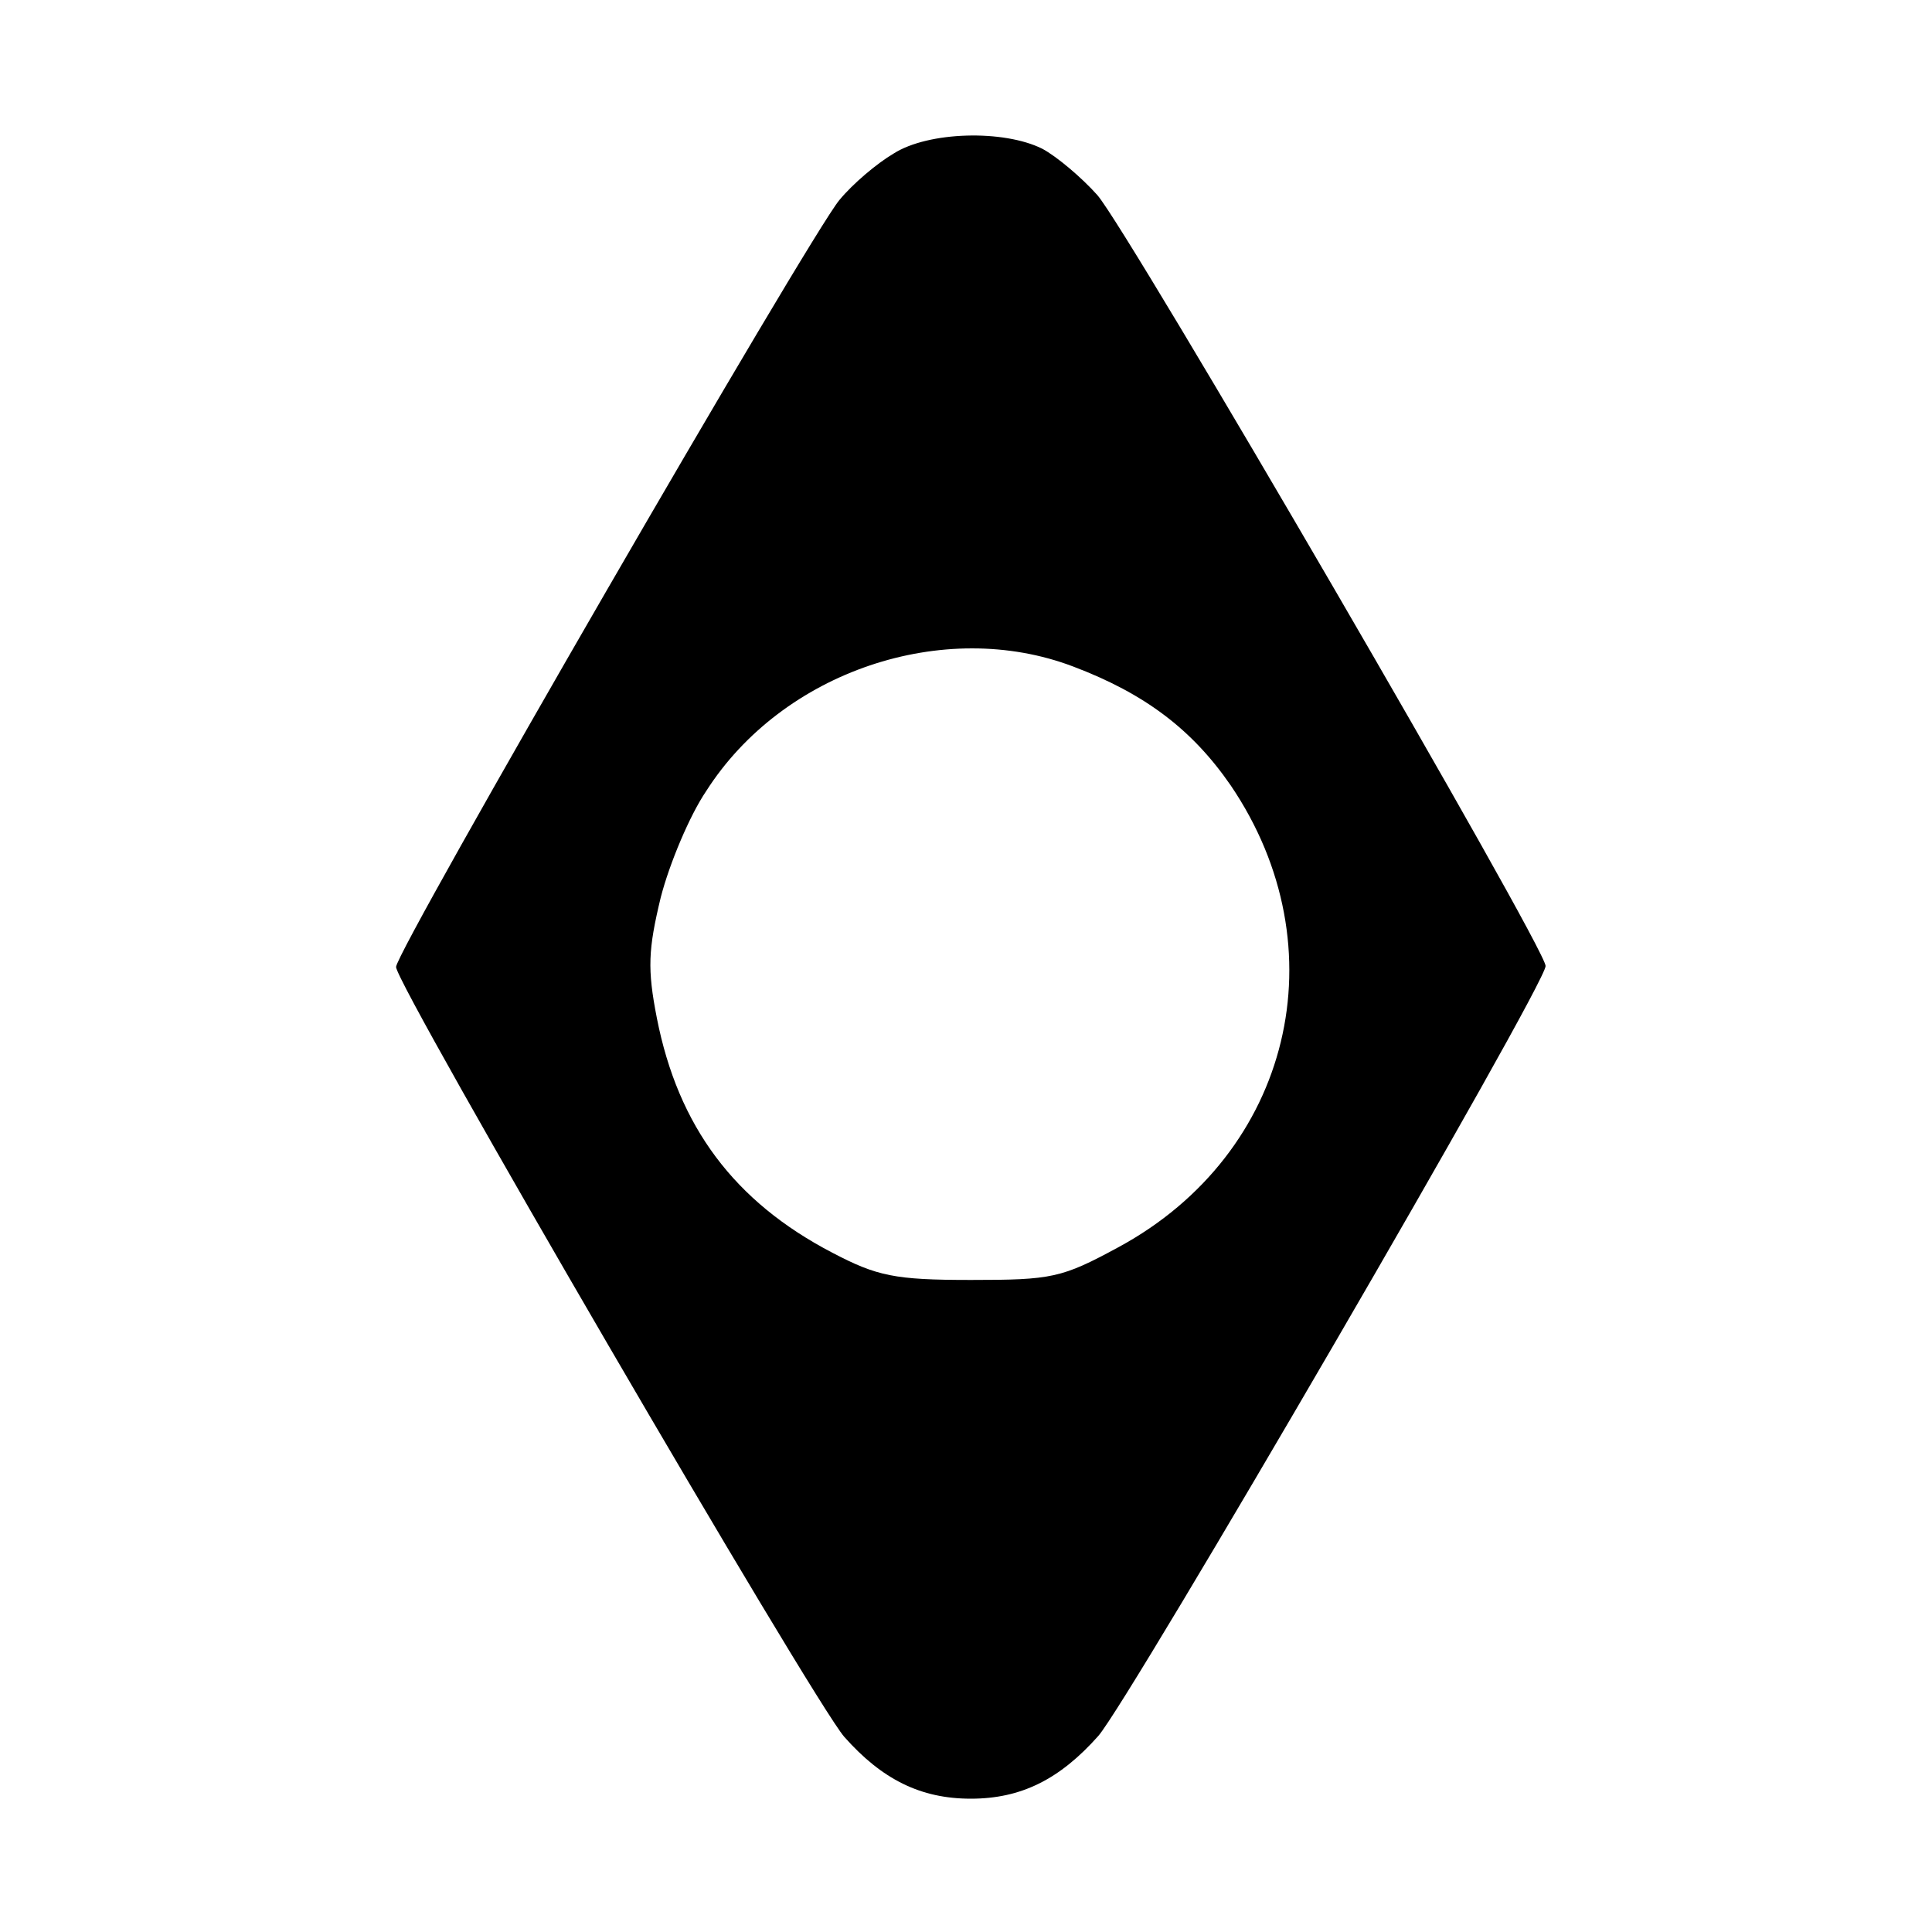 <?xml version="1.0" encoding="UTF-8" standalone="yes"?>
<svg version="1.0" xmlns="http://www.w3.org/2000/svg" width="200" height="200" viewBox="0 0 200 200" preserveAspectRatio="xMidYMid meet">
  <g transform="translate(0,200) scale(0.1,-0.1)" fill="#000000" stroke="none">
    <path d="M925 1841 c-17 -10 -42 -31 -56 -48 -31 -37 -459 -777 -459 -794 0
-19 431 -759 464 -797 39 -44 79 -64 131 -64 52 0 92 20 132 65 33 38 463 777
463 797 0 19 -431 760 -464 798 -16 18 -42 40 -57 48 -40 20 -118 18 -154 -5z
m186 -531 c74 -28 123 -65 163 -123 114 -168 63 -381 -116 -478 -59 -32 -69
-34 -153 -34 -79 0 -97 4 -143 28 -102 53 -160 131 -182 243 -10 51 -9 71 4
125 9 35 30 85 47 110 79 124 246 180 380 129z"/>
  </g>
</svg>